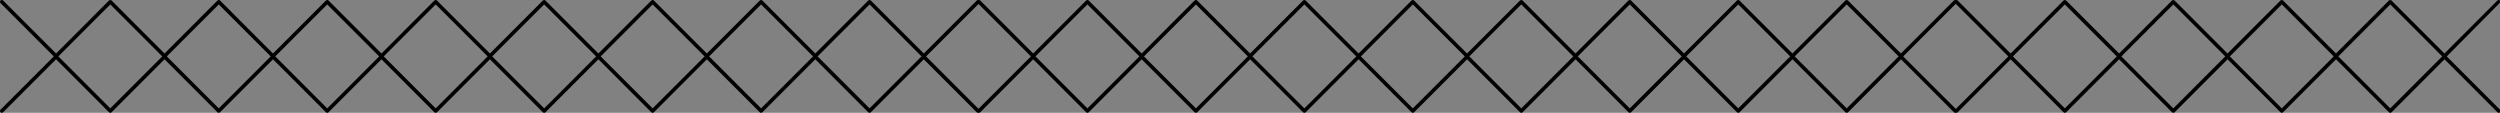 <?xml version="1.0" encoding="utf-8"?>
<!-- Generator: Adobe Illustrator 16.0.0, SVG Export Plug-In . SVG Version: 6.00 Build 0)  -->
<!DOCTYPE svg PUBLIC "-//W3C//DTD SVG 1.1//EN" "http://www.w3.org/Graphics/SVG/1.1/DTD/svg11.dtd">
<svg version="1.1" id="artboard" xmlns="http://www.w3.org/2000/svg" xmlns:xlink="http://www.w3.org/1999/xlink" x="0px" y="0px"
	 width="498.46px" height="22.49px" viewBox="0 0 498.46 22.49" enable-background="new 0 0 498.46 22.49" xml:space="preserve">
<rect x="0" y="0" width="498.46" height="22.49" fill="#808080" stroke="none"/>
<g id="asset-editable">
	<rect x="0.107" y="0.106" opacity="0.01" fill="#FFFFFF" width="497.84" height="22.277"/>
	<path id="fill" d="M184.644,11.245l10.62-10.62c0.143-0.144,0.143-0.375,0-0.519c-0.143-0.142-0.376-0.142-0.52,0L184.19,10.662
		L173.636,0.106c-0.138-0.136-0.38-0.136-0.518,0l-10.555,10.555L152.009,0.106c-0.138-0.136-0.38-0.136-0.518,0l-10.555,10.555
		L130.383,0.106c-0.139-0.136-0.38-0.136-0.518,0l-10.554,10.555L108.756,0.106c-0.138-0.136-0.38-0.136-0.518,0L97.684,10.662
		L87.129,0.106c-0.138-0.136-0.379-0.136-0.518,0L76.058,10.662L65.504,0.106c-0.138-0.136-0.38-0.136-0.518,0L54.431,10.662
		L43.878,0.106c-0.139-0.136-0.381-0.136-0.519,0L32.806,10.662L22.251,0.106c-0.138-0.136-0.38-0.136-0.518,0L11.179,10.662
		L0.624,0.106c-0.143-0.142-0.374-0.142-0.517,0c-0.143,0.143-0.143,0.375,0,0.519l10.618,10.62L0.107,21.864
		c-0.143,0.145-0.143,0.375,0,0.519c0.07,0.071,0.165,0.107,0.258,0.107c0.093,0,0.187-0.036,0.258-0.107l10.555-10.555
		l10.554,10.555c0.069,0.068,0.162,0.107,0.259,0.107c0.098,0,0.19-0.039,0.259-0.107l10.555-10.555l10.553,10.555
		c0.069,0.068,0.162,0.107,0.26,0.107c0.097,0,0.189-0.039,0.259-0.107L54.43,11.828l10.555,10.555
		c0.069,0.068,0.162,0.107,0.258,0.107c0.098,0,0.191-0.039,0.26-0.107l10.554-10.555L86.61,22.383
		c0.07,0.068,0.163,0.107,0.26,0.107c0.097,0,0.189-0.039,0.258-0.107l10.555-10.555l10.554,10.555
		c0.069,0.068,0.162,0.107,0.26,0.107c0.097,0,0.189-0.039,0.258-0.107l10.555-10.555l10.554,10.555
		c0.069,0.068,0.162,0.107,0.258,0.107c0.098,0,0.191-0.039,0.26-0.107l10.553-10.555l10.555,10.555
		c0.069,0.068,0.163,0.107,0.26,0.107s0.189-0.039,0.258-0.107l10.554-10.555l10.555,10.555c0.069,0.068,0.162,0.107,0.26,0.107
		c0.097,0,0.189-0.039,0.258-0.107l10.554-10.555l10.553,10.555c0.072,0.071,0.166,0.107,0.26,0.107s0.188-0.036,0.26-0.107
		c0.143-0.144,0.143-0.374,0-0.519L184.644,11.245z M21.992,21.606l-10.36-10.361l10.36-10.36l10.359,10.36L21.992,21.606z
		 M43.619,21.606l-10.36-10.361l10.36-10.36l10.359,10.36L43.619,21.606z M65.244,21.606l-10.36-10.361l10.36-10.36l10.361,10.36
		L65.244,21.606z M86.871,21.606l-10.36-10.361l10.36-10.36l10.36,10.36L86.871,21.606z M108.498,21.606L98.137,11.245l10.361-10.36
		l10.36,10.36L108.498,21.606z M130.124,21.606l-10.359-10.361l10.359-10.36l10.36,10.36L130.124,21.606z M151.751,21.606
		l-10.36-10.361l10.36-10.36l10.359,10.36L151.751,21.606z M173.378,21.606l-10.361-10.361l10.361-10.36l10.359,10.36
		L173.378,21.606z M379.466,11.245l10.619-10.62c0.145-0.144,0.145-0.375,0-0.519c-0.143-0.142-0.375-0.142-0.518,0l-10.555,10.555
		L368.458,0.106c-0.137-0.136-0.379-0.136-0.518,0l-10.555,10.555L346.833,0.106c-0.139-0.136-0.381-0.136-0.518,0l-10.557,10.556
		L325.208,0.106c-0.141-0.136-0.381-0.136-0.52,0l-10.555,10.555L303.582,0.106c-0.139-0.136-0.381-0.136-0.52,0l-10.555,10.555
		L281.955,0.106c-0.139-0.136-0.379-0.136-0.52,0l-10.553,10.555L260.328,0.106c-0.138-0.136-0.379-0.136-0.519,0l-10.553,10.555
		L238.703,0.106c-0.139-0.136-0.382-0.136-0.52,0L227.63,10.662L217.076,0.106c-0.138-0.136-0.38-0.136-0.518,0l-10.555,10.555
		L195.449,0.106c-0.143-0.142-0.374-0.142-0.517,0c-0.143,0.143-0.143,0.375,0,0.519l10.618,10.62l-10.618,10.619
		c-0.143,0.145-0.143,0.375,0,0.519c0.07,0.071,0.165,0.107,0.259,0.107c0.092,0,0.187-0.036,0.258-0.107l10.554-10.555
		l10.555,10.555c0.069,0.068,0.162,0.107,0.258,0.107c0.098,0,0.191-0.039,0.26-0.107l10.554-10.555l10.553,10.555
		c0.069,0.068,0.162,0.107,0.26,0.107c0.097,0,0.189-0.039,0.26-0.107l10.553-10.555l10.553,10.555
		c0.069,0.068,0.162,0.107,0.259,0.107c0.098,0,0.189-0.039,0.26-0.107l10.555-10.555l10.554,10.555
		c0.069,0.068,0.163,0.107,0.26,0.107s0.188-0.039,0.259-0.107l10.555-10.555l10.555,10.555c0.068,0.068,0.162,0.107,0.26,0.107
		s0.189-0.039,0.26-0.107l10.553-10.555l10.557,10.555c0.068,0.068,0.16,0.107,0.258,0.107s0.189-0.039,0.26-0.107l10.553-10.555
		l10.557,10.555c0.066,0.068,0.162,0.107,0.26,0.107c0.096,0,0.188-0.039,0.258-0.107l10.555-10.555l10.555,10.555
		c0.068,0.068,0.162,0.107,0.26,0.107s0.189-0.039,0.258-0.107l10.555-10.555l10.555,10.555c0.07,0.071,0.166,0.107,0.26,0.107
		s0.188-0.036,0.26-0.107c0.145-0.144,0.145-0.374,0-0.519L379.466,11.245z M216.816,21.606l-10.36-10.361l10.36-10.36l10.36,10.36
		L216.816,21.606z M238.443,21.606l-10.36-10.361l10.36-10.36l10.36,10.36L238.443,21.606z M260.068,21.606l-10.359-10.361
		l10.359-10.36l10.361,10.36L260.068,21.606z M281.695,21.606l-10.359-10.361l10.359-10.36l10.359,10.36L281.695,21.606z
		 M303.322,21.606L292.96,11.245l10.36-10.36l10.358,10.36L303.322,21.606z M324.949,21.606l-10.361-10.361l10.361-10.36
		l10.357,10.36L324.949,21.606z M346.576,21.606l-10.361-10.361l10.361-10.36l10.357,10.36L346.576,21.606z M368.203,21.606
		l-10.363-10.361l10.361-10.36l10.359,10.36L368.203,21.606z M498.203,21.591v0.016l-10.361-10.361L498.46,0.537v-0.43
		c-0.139-0.136-0.381-0.136-0.52,0l-10.555,10.555L476.833,0.106c-0.139-0.136-0.379-0.136-0.52,0l-10.553,10.555L455.208,0.106
		c-0.139-0.136-0.381-0.136-0.518,0l-10.557,10.555L433.582,0.106c-0.139-0.136-0.381-0.136-0.52,0l-10.553,10.555L411.955,0.106
		c-0.137-0.136-0.379-0.136-0.518,0l-10.555,10.555L390.328,0.106c-0.143-0.142-0.373-0.142-0.518,0
		c-0.143,0.143-0.143,0.375,0,0.519l10.619,10.62L389.81,21.864c-0.143,0.145-0.143,0.375,0,0.519
		c0.07,0.071,0.164,0.107,0.26,0.107c0.094,0,0.188-0.036,0.258-0.107l10.555-10.555l10.555,10.555
		c0.068,0.068,0.162,0.107,0.26,0.107s0.189-0.039,0.26-0.107l10.555-10.555l10.555,10.555c0.066,0.068,0.16,0.107,0.26,0.107
		c0.096,0,0.188-0.039,0.258-0.107l10.555-10.555l10.555,10.555c0.068,0.068,0.16,0.107,0.258,0.107c0.1,0,0.191-0.039,0.26-0.107
		l10.555-10.555l10.555,10.555c0.068,0.068,0.162,0.107,0.26,0.107c0.096,0,0.188-0.039,0.258-0.107l10.555-10.555l10.555,10.555
		c0.068,0.068,0.162,0.107,0.26,0.107s0.189-0.039,0.26-0.107v-0.532L498.203,21.591z M411.695,21.606l-10.359-10.361l10.359-10.36
		l10.359,10.36L411.695,21.606z M433.324,21.606l-10.361-10.361l10.361-10.36l10.357,10.36L433.324,21.606z M454.949,21.606
		l-10.359-10.361l10.359-10.36l10.359,10.36L454.949,21.606z M476.576,21.606l-10.359-10.361l10.359-10.36l10.359,10.36
		L476.576,21.606z"/>
</g>
</svg>
